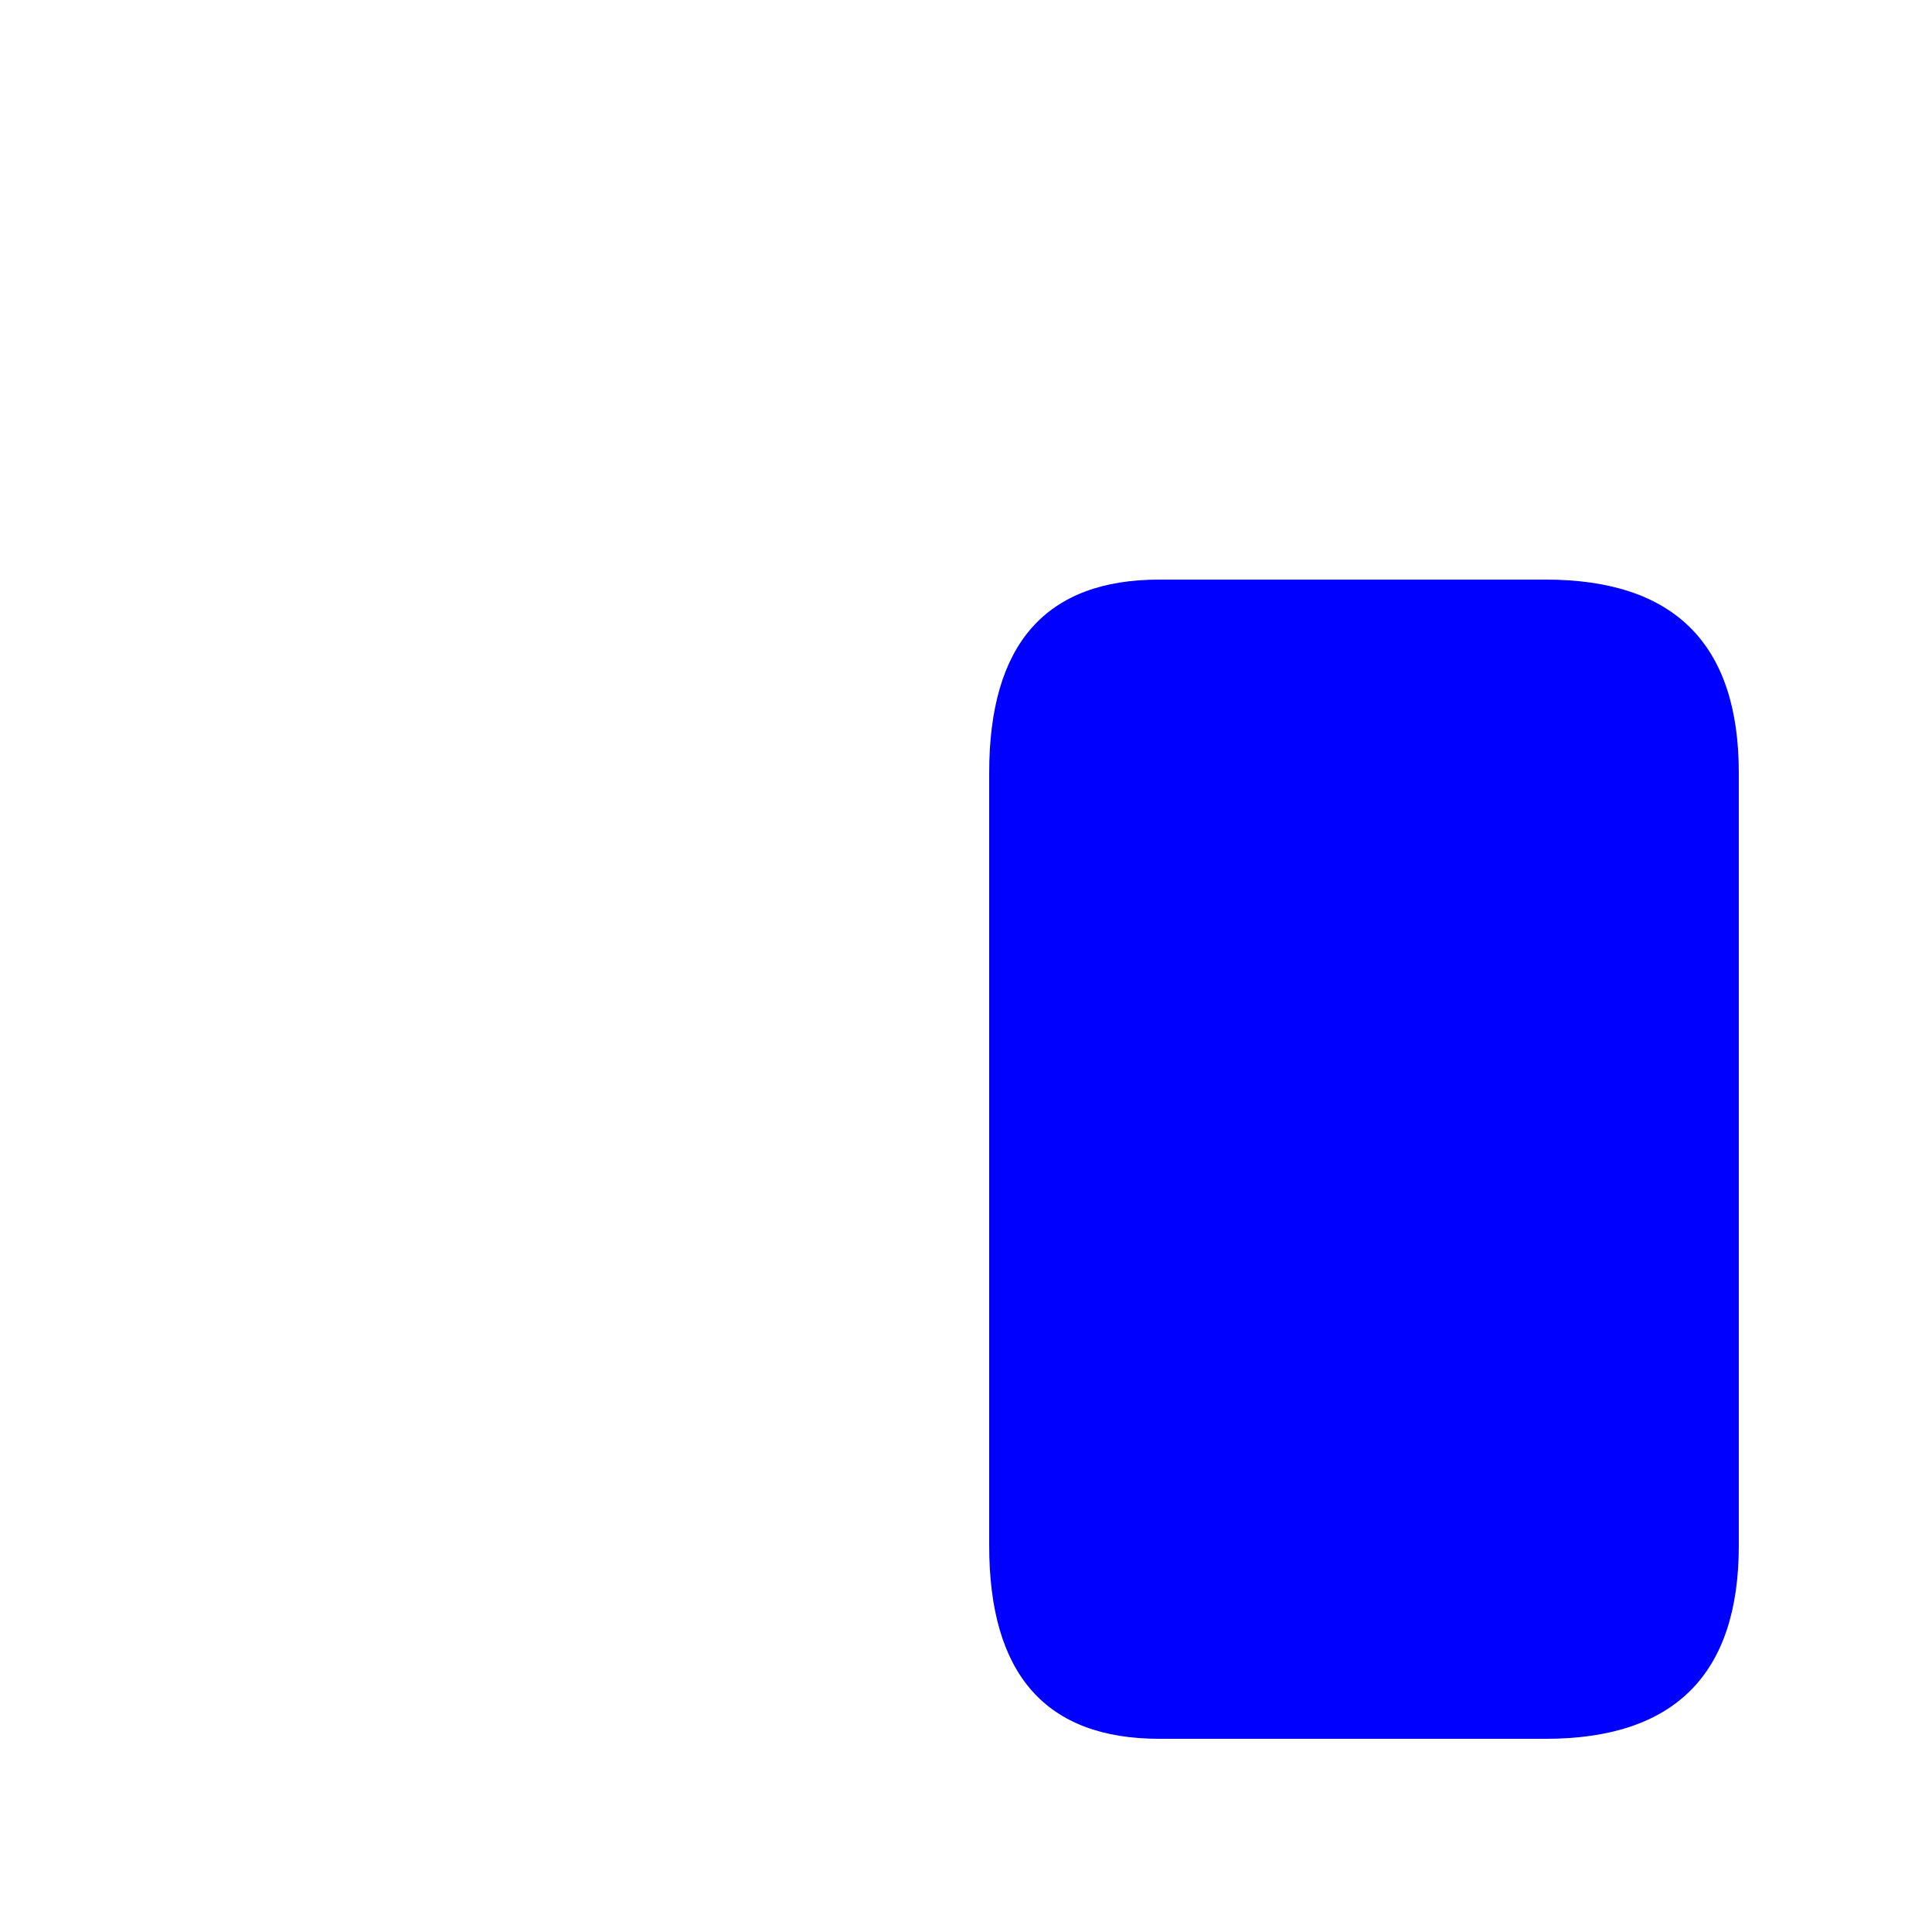 <!--

Generated by DrawGPT.
Free, open source, AI generated images in SVG, PNG, and HTML Canvas format.
https://drawgpt.ai

Created: 2023-11-28T17:47:45.096Z
Link: https://drawgpt.ai/prompt/126645/

-->
<svg xmlns="http://www.w3.org/2000/svg" xmlns:xlink="http://www.w3.org/1999/xlink" width="500" height="500"><defs/><g><path fill="blue" stroke="none" paint-order="stroke fill markers" d=" M 256 100 L 256 400 Q 256 450 300 450 L 400 450 Q 450 450 450 400 L 450 200 Q 450 150 400 150 L 300 150 Q 256 150 256 200 Z"/></g></svg>